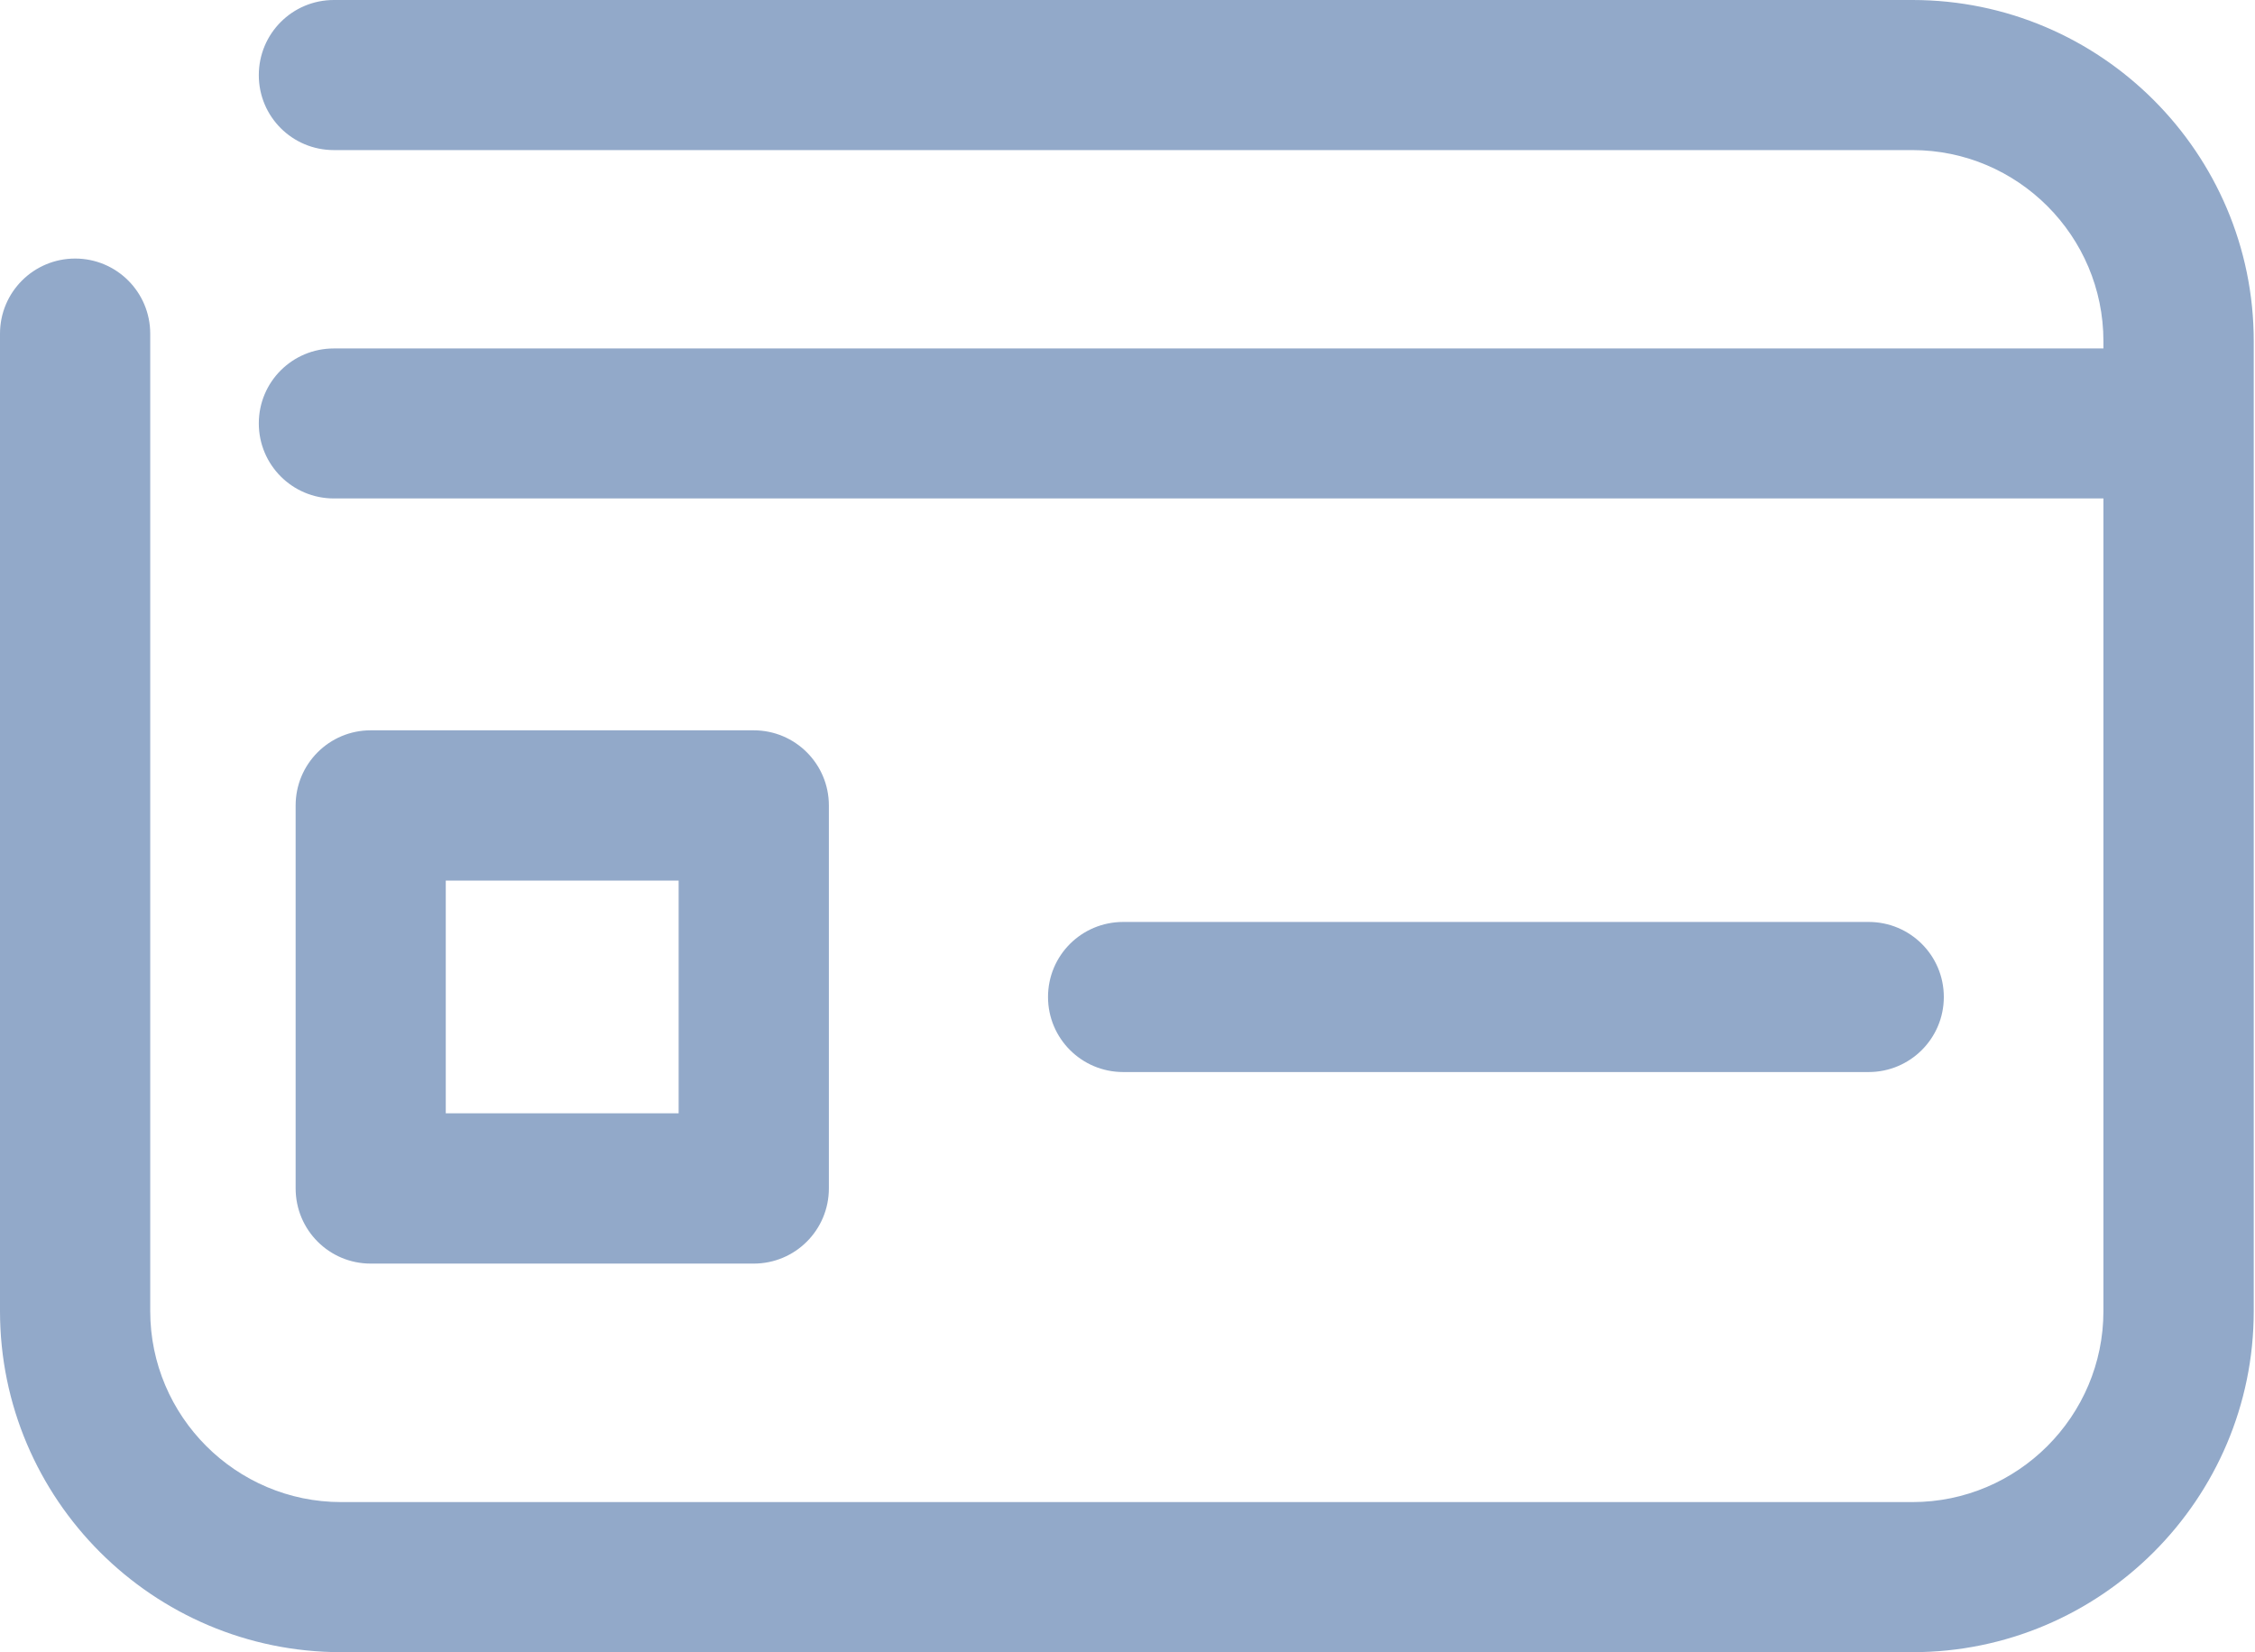 <svg width="292" height="214" viewBox="0 0 292 214" fill="none" xmlns="http://www.w3.org/2000/svg">
<path d="M247.648 0H43.234C37.853 0 33.513 4.352 33.513 9.733C33.513 15.114 37.853 19.441 43.234 19.441H247.648C261.279 19.441 272.372 30.559 272.372 44.19V45.134H43.234C37.853 45.134 33.513 49.461 33.513 54.842C33.513 60.211 37.853 64.563 43.234 64.563H272.372V169.822C272.372 183.441 261.279 194.559 247.648 194.559H44.178C30.547 194.559 19.453 183.441 19.453 169.822V43.222C19.453 37.84 15.102 33.489 9.733 33.489C4.352 33.489 0 37.84 0 43.222V169.822C0 194.191 19.821 214 44.178 214H247.648C272.005 214 291.838 194.191 291.838 169.822V44.19C291.838 19.821 272.005 0 247.648 0ZM241.973 138.858C247.342 138.858 251.705 134.507 251.705 129.138C251.705 123.744 247.342 119.417 241.973 119.417H145.441C140.06 119.417 135.708 123.744 135.708 129.138C135.708 134.507 140.06 138.858 145.441 138.858H241.973ZM57.723 114.061H87.877V144.203H57.723V114.061ZM97.598 163.669C102.979 163.669 107.331 159.317 107.331 153.923V104.328C107.331 98.959 102.979 94.595 97.598 94.595H48.002C42.621 94.595 38.282 98.959 38.282 104.328V153.923C38.282 159.317 42.621 163.669 48.002 163.669H97.598Z" fill="#92A9C9"/>
</svg>
